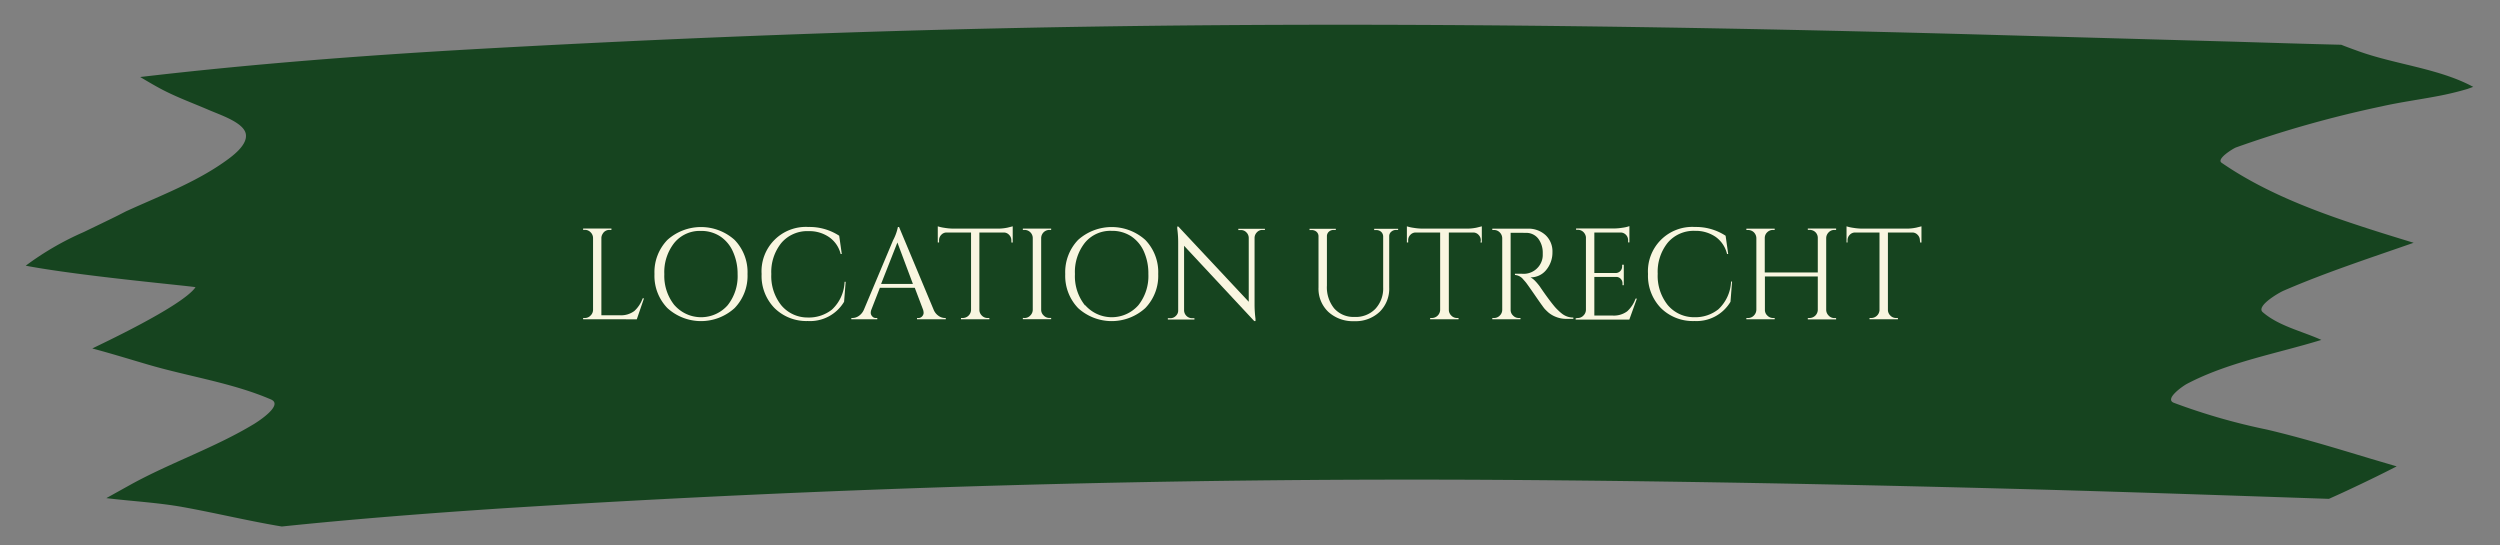 <svg id="Layer_1" data-name="Layer 1" xmlns="http://www.w3.org/2000/svg" viewBox="0 0 347.95 75.9"><rect x="0" y="0" width="347.95" height="75.9" fill="#808080" stroke="none"/><defs><style>.cls-1{fill:#16441f;}.cls-2{fill:#f9f6e0;}</style></defs><title>UTRECHT ZONDER RAND copy</title><path class="cls-1" d="M343.42,12.38a41.24,41.24,0,0,1-4.16,1c-2.56.49-5.18.84-7.72,1.41a156.7,156.7,0,0,0-20.33,5.73c-.4.15-2.8,1.61-2,2.14,5.51,3.8,12,6.39,18.66,8.59,2.67.89,5.37,1.72,8.06,2.54-6.09,2.13-12.26,4.14-18.1,6.67-.64.27-3.91,2.16-2.89,3,2.23,1.92,5.4,2.61,8.15,3.85-6.3,1.93-12.95,3.09-18.72,6.12-.54.29-3.17,2.09-1.82,2.63a86.79,86.79,0,0,0,12.92,3.72c4.85,1.14,9.53,2.57,14.27,4l3.83,1.13c-1.94,1-3.85,1.93-5.76,2.83-1.21.58-2.44,1.14-3.67,1.69l-9.46-.32c-11.8-.4-23.61-.79-35.42-1.1-23.53-.62-47.07-1.07-70.61-1.22q-69.75-.42-139.31,4c-10.06.67-20.11,1.45-30.12,2.49-4.58-.76-9.06-1.85-13.62-2.68-3.55-.65-7.21-.83-10.8-1.27l3.42-1.9C23.72,64.4,30,62.26,35.37,59c.69-.42,4.09-2.65,2.35-3.4-5.36-2.31-11.39-3.18-17.06-4.84-2.6-.76-5.18-1.56-7.81-2.26.72-.38,12.51-5.85,14.36-8.52.08-.11-15.86-1.52-23.63-3a40.61,40.61,0,0,1,8.07-4.68c1.53-.74,3.06-1.47,4.58-2.22l1.31-.67.86-.39c4.3-1.92,8.81-3.71,12.58-6.32,1.28-.88,3.53-2.49,3.23-4.07S30.67,16,29.12,15.33c-2.43-1.05-4.83-1.9-7.12-3.17-.84-.46-1.66-.95-2.49-1.44,15.44-1.81,31-3,46.54-3.88,22.54-1.26,45.16-2.21,67.74-2.77,47.32-1.17,94.65-.57,141.94.74q17.76.5,35.51,1c4.87.15,9.74.3,14.61.42.81.32,1.63.62,2.44.91,5.16,1.85,11.19,2.39,15.93,4.95Z"/><path class="cls-2" d="M81.39,44.26a1.07,1.07,0,0,0,.8-.34,1.1,1.1,0,0,0,.35-.8v-10a1.11,1.11,0,0,0-.35-.8,1.09,1.09,0,0,0-.8-.33h-.23v-.18H85.1V32h-.23a1.06,1.06,0,0,0-1,.56,1.08,1.08,0,0,0-.17.57V43.88h2.58a3.09,3.09,0,0,0,2-.59,4.41,4.41,0,0,0,1.17-1.77h.18l-1,2.92H81.16v-.18Z"/><path class="cls-2" d="M92.89,33.39a7,7,0,0,1,9.35,0,6.45,6.45,0,0,1,1.8,4.75,6.44,6.44,0,0,1-1.8,4.74,6.94,6.94,0,0,1-9.35,0,6.44,6.44,0,0,1-1.8-4.74A6.45,6.45,0,0,1,92.89,33.39Zm1,9.1a4.93,4.93,0,0,0,7.38,0,6.51,6.51,0,0,0,1.39-4.35A7.44,7.44,0,0,0,102,35a4.92,4.92,0,0,0-1.79-2.12,4.81,4.81,0,0,0-2.67-.74,4.57,4.57,0,0,0-3.68,1.65,6.56,6.56,0,0,0-1.4,4.36A6.51,6.51,0,0,0,93.88,42.49Z"/><path class="cls-2" d="M107.79,42.87A6.4,6.4,0,0,1,106,38.13a6.17,6.17,0,0,1,6.53-6.54,7.55,7.55,0,0,1,4.27,1.22l.36,2.54H117A4,4,0,0,0,115.39,33a4.85,4.85,0,0,0-2.86-.83,4.73,4.73,0,0,0-3.77,1.63,6.44,6.44,0,0,0-1.41,4.34,6.51,6.51,0,0,0,1.39,4.35,4.75,4.75,0,0,0,3.68,1.7,5.17,5.17,0,0,0,3.37-1.1,5.56,5.56,0,0,0,1.76-3.87h.15L117.48,42a5.51,5.51,0,0,1-5.06,2.68A6.3,6.3,0,0,1,107.79,42.87Z"/><path class="cls-2" d="M131.49,44.26h.14v.18h-4v-.18h.16a.67.67,0,0,0,.57-.25.72.72,0,0,0,.19-.45,1.68,1.68,0,0,0-.07-.44l-1.16-3.06h-4.86l-1.2,3.08a1.32,1.32,0,0,0-.07.42.72.72,0,0,0,.19.45.64.64,0,0,0,.56.25h.16v.18h-3.61v-.18h.16a1.59,1.59,0,0,0,.88-.29,2,2,0,0,0,.7-.85l4.07-9.68a6.82,6.82,0,0,0,.67-1.85h.16l4.82,11.53a1.91,1.91,0,0,0,.69.85A1.58,1.58,0,0,0,131.49,44.26Zm-8.86-4.74h4.43l-2.16-5.77Z"/><path class="cls-2" d="M140.76,33.44a1.06,1.06,0,0,0-.31-.75,1,1,0,0,0-.72-.33h-3.42V43.14a1.11,1.11,0,0,0,.35.79,1.09,1.09,0,0,0,.8.33h.24v.18h-3.95v-.18H134a1.16,1.16,0,0,0,1.15-1.1V32.36h-3.42a1,1,0,0,0-.73.33,1.05,1.05,0,0,0-.3.75v.31h-.18V31.5a5.25,5.25,0,0,0,.94.21,7.88,7.88,0,0,0,1.22.11h6.09a6.65,6.65,0,0,0,1.47-.14l.71-.18v2.26h-.18Z"/><path class="cls-2" d="M142.59,44.26a1.07,1.07,0,0,0,.8-.34,1.14,1.14,0,0,0,.35-.8v-10A1.14,1.14,0,0,0,142.59,32h-.23v-.18h3.94V32h-.23a1.15,1.15,0,0,0-.81.32,1.18,1.18,0,0,0-.35.79v10a1.06,1.06,0,0,0,.35.8,1.07,1.07,0,0,0,.81.34h.23v.18h-3.94v-.18Z"/><path class="cls-2" d="M150.05,33.39a7,7,0,0,1,9.35,0,6.45,6.45,0,0,1,1.8,4.75,6.44,6.44,0,0,1-1.8,4.74,6.94,6.94,0,0,1-9.35,0,6.47,6.47,0,0,1-1.79-4.74A6.48,6.48,0,0,1,150.05,33.39Zm1,9.1a4.93,4.93,0,0,0,7.38,0,6.51,6.51,0,0,0,1.4-4.35,7.44,7.44,0,0,0-.63-3.15,4.92,4.92,0,0,0-1.79-2.12,4.84,4.84,0,0,0-2.68-.74A4.59,4.59,0,0,0,151,33.78a6.55,6.55,0,0,0-1.39,4.36A6.51,6.51,0,0,0,151,42.49Z"/><path class="cls-2" d="M175.73,32a1,1,0,0,0-.77.31,1.13,1.13,0,0,0-.35.77v9.29a15.68,15.68,0,0,0,.13,2l0,.32h-.17L164.8,34.21v9a1.12,1.12,0,0,0,1.1,1.08h.34v.18h-3.7v-.18h.34a1.06,1.06,0,0,0,.77-.32,1,1,0,0,0,.33-.78V33.82a14.19,14.19,0,0,0-.13-2l0-.29H164L173.8,42V33.12a1.09,1.09,0,0,0-.34-.79,1,1,0,0,0-.77-.31h-.34v-.18h3.7V32Z"/><path class="cls-2" d="M194.59,32h-.28a1,1,0,0,0-.66.24.8.8,0,0,0-.3.6V40a4.5,4.5,0,0,1-1.33,3.4,4.85,4.85,0,0,1-3.55,1.3,5.05,5.05,0,0,1-3.59-1.29A4.45,4.45,0,0,1,183.51,40V32.92a.83.83,0,0,0-.47-.79,1,1,0,0,0-.49-.11h-.29v-.18h3.66V32h-.29a1,1,0,0,0-.67.24.84.84,0,0,0-.28.62v6.88a4.66,4.66,0,0,0,1,3.17,3.56,3.56,0,0,0,2.82,1.2A3.8,3.8,0,0,0,191.41,43a4.15,4.15,0,0,0,1.1-3V32.88a.89.89,0,0,0-.29-.62,1,1,0,0,0-.67-.24h-.29v-.18h3.33Z"/><path class="cls-2" d="M206.1,33.44a1.06,1.06,0,0,0-.31-.75,1,1,0,0,0-.72-.33h-3.42V43.14a1.11,1.11,0,0,0,.35.79,1.09,1.09,0,0,0,.8.33H203v.18h-3.95v-.18h.24a1.16,1.16,0,0,0,1.15-1.1V32.36h-3.42a1,1,0,0,0-.73.33,1.05,1.05,0,0,0-.3.75v.31h-.18V31.5a5.25,5.25,0,0,0,.94.21,7.88,7.88,0,0,0,1.22.11h6.09a6.65,6.65,0,0,0,1.47-.14l.71-.18v2.26h-.18Z"/><path class="cls-2" d="M211.41,32.4h-1.16V43.12a1.05,1.05,0,0,0,.34.8,1.08,1.08,0,0,0,.82.34h.21l0,.18H207.7v-.18h.23a1.09,1.09,0,0,0,.8-.33,1.11,1.11,0,0,0,.35-.79v-10a1.16,1.16,0,0,0-.35-.8,1.09,1.09,0,0,0-.8-.33h-.23v-.18h4.86a3.51,3.51,0,0,1,2.57.91,3.1,3.1,0,0,1,.94,2.35,3.8,3.8,0,0,1-.89,2.51,2.76,2.76,0,0,1-2.17,1,2.53,2.53,0,0,1,.64.49,7.59,7.59,0,0,1,.65.77c1,1.48,1.71,2.38,2,2.73s.53.57.67.7a5.48,5.48,0,0,0,.43.37,2.57,2.57,0,0,0,1.58.54v.18h-1a3.85,3.85,0,0,1-1.44-.28,3.71,3.71,0,0,1-1-.58A7.64,7.64,0,0,1,215,43c-.17-.19-.61-.81-1.34-1.87s-1.16-1.66-1.28-1.81-.25-.29-.38-.44a1.65,1.65,0,0,0-1.15-.61V38.1l.38,0,.57,0a2.67,2.67,0,0,0,2.81-1.87,2.47,2.47,0,0,0,.11-.68v-.4a3.23,3.23,0,0,0-.63-1.94,2.1,2.1,0,0,0-1.6-.8Z"/><path class="cls-2" d="M219.58,44.26a1.07,1.07,0,0,0,.8-.34,1.14,1.14,0,0,0,.35-.8V33a1.19,1.19,0,0,0-.38-.73,1.12,1.12,0,0,0-.77-.29h-.22l0-.18h5.28a7.76,7.76,0,0,0,1.21-.11,4.22,4.22,0,0,0,.93-.22v2.27h-.18v-.32a1.06,1.06,0,0,0-1-1.06H221.9V38h3a.91.91,0,0,0,.87-.9v-.25H226v2.84h-.18v-.27a.86.86,0,0,0-.25-.61.84.84,0,0,0-.6-.27H221.9v5.38h2.57a3.12,3.12,0,0,0,2-.59,4.41,4.41,0,0,0,1.17-1.77h.18l-1.05,2.92h-7.47v-.18Z"/><path class="cls-2" d="M231.16,42.87a6.44,6.44,0,0,1-1.79-4.74,6.17,6.17,0,0,1,6.53-6.54,7.55,7.55,0,0,1,4.27,1.22l.36,2.54h-.16a4.06,4.06,0,0,0-1.6-2.39,4.9,4.9,0,0,0-2.87-.83,4.73,4.73,0,0,0-3.77,1.63,6.44,6.44,0,0,0-1.41,4.34,6.51,6.51,0,0,0,1.39,4.35,4.76,4.76,0,0,0,3.69,1.7,5.16,5.16,0,0,0,3.36-1.1,5.61,5.61,0,0,0,1.77-3.87h.14L240.85,42a5.49,5.49,0,0,1-5,2.68A6.31,6.31,0,0,1,231.16,42.87Z"/><path class="cls-2" d="M251.82,44.26A1.16,1.16,0,0,0,253,43.14V38.48h-7.36v4.64a1.05,1.05,0,0,0,.34.8,1.1,1.1,0,0,0,.81.34H247v.18h-3.94v-.18h.23a1.09,1.09,0,0,0,.81-.34,1.18,1.18,0,0,0,.35-.8v-10a1.18,1.18,0,0,0-.35-.79,1.15,1.15,0,0,0-.81-.32h-.23v-.18H247V32h-.23a1.13,1.13,0,0,0-.8.32,1.09,1.09,0,0,0-.35.79v4.81H253V33.13a1.1,1.1,0,0,0-.58-1,1.26,1.26,0,0,0-.57-.14h-.24v-.18h3.94V32h-.23a1.09,1.09,0,0,0-.8.33,1.16,1.16,0,0,0-.35.8v10a1.14,1.14,0,0,0,.35.8,1.07,1.07,0,0,0,.8.34h.23v.18h-3.94v-.18Z"/><path class="cls-2" d="M267.21,33.44a1.06,1.06,0,0,0-.31-.75,1,1,0,0,0-.72-.33h-3.42V43.14a1.11,1.11,0,0,0,.35.79,1.09,1.09,0,0,0,.8.33h.24v.18H260.2v-.18h.24a1.16,1.16,0,0,0,1.15-1.1V32.36h-3.42a1,1,0,0,0-.73.33,1.05,1.05,0,0,0-.3.75v.31H257V31.5a5.25,5.25,0,0,0,.94.21,7.88,7.88,0,0,0,1.22.11h6.09a6.56,6.56,0,0,0,1.46-.14l.72-.18v2.26h-.18Z"/></svg>